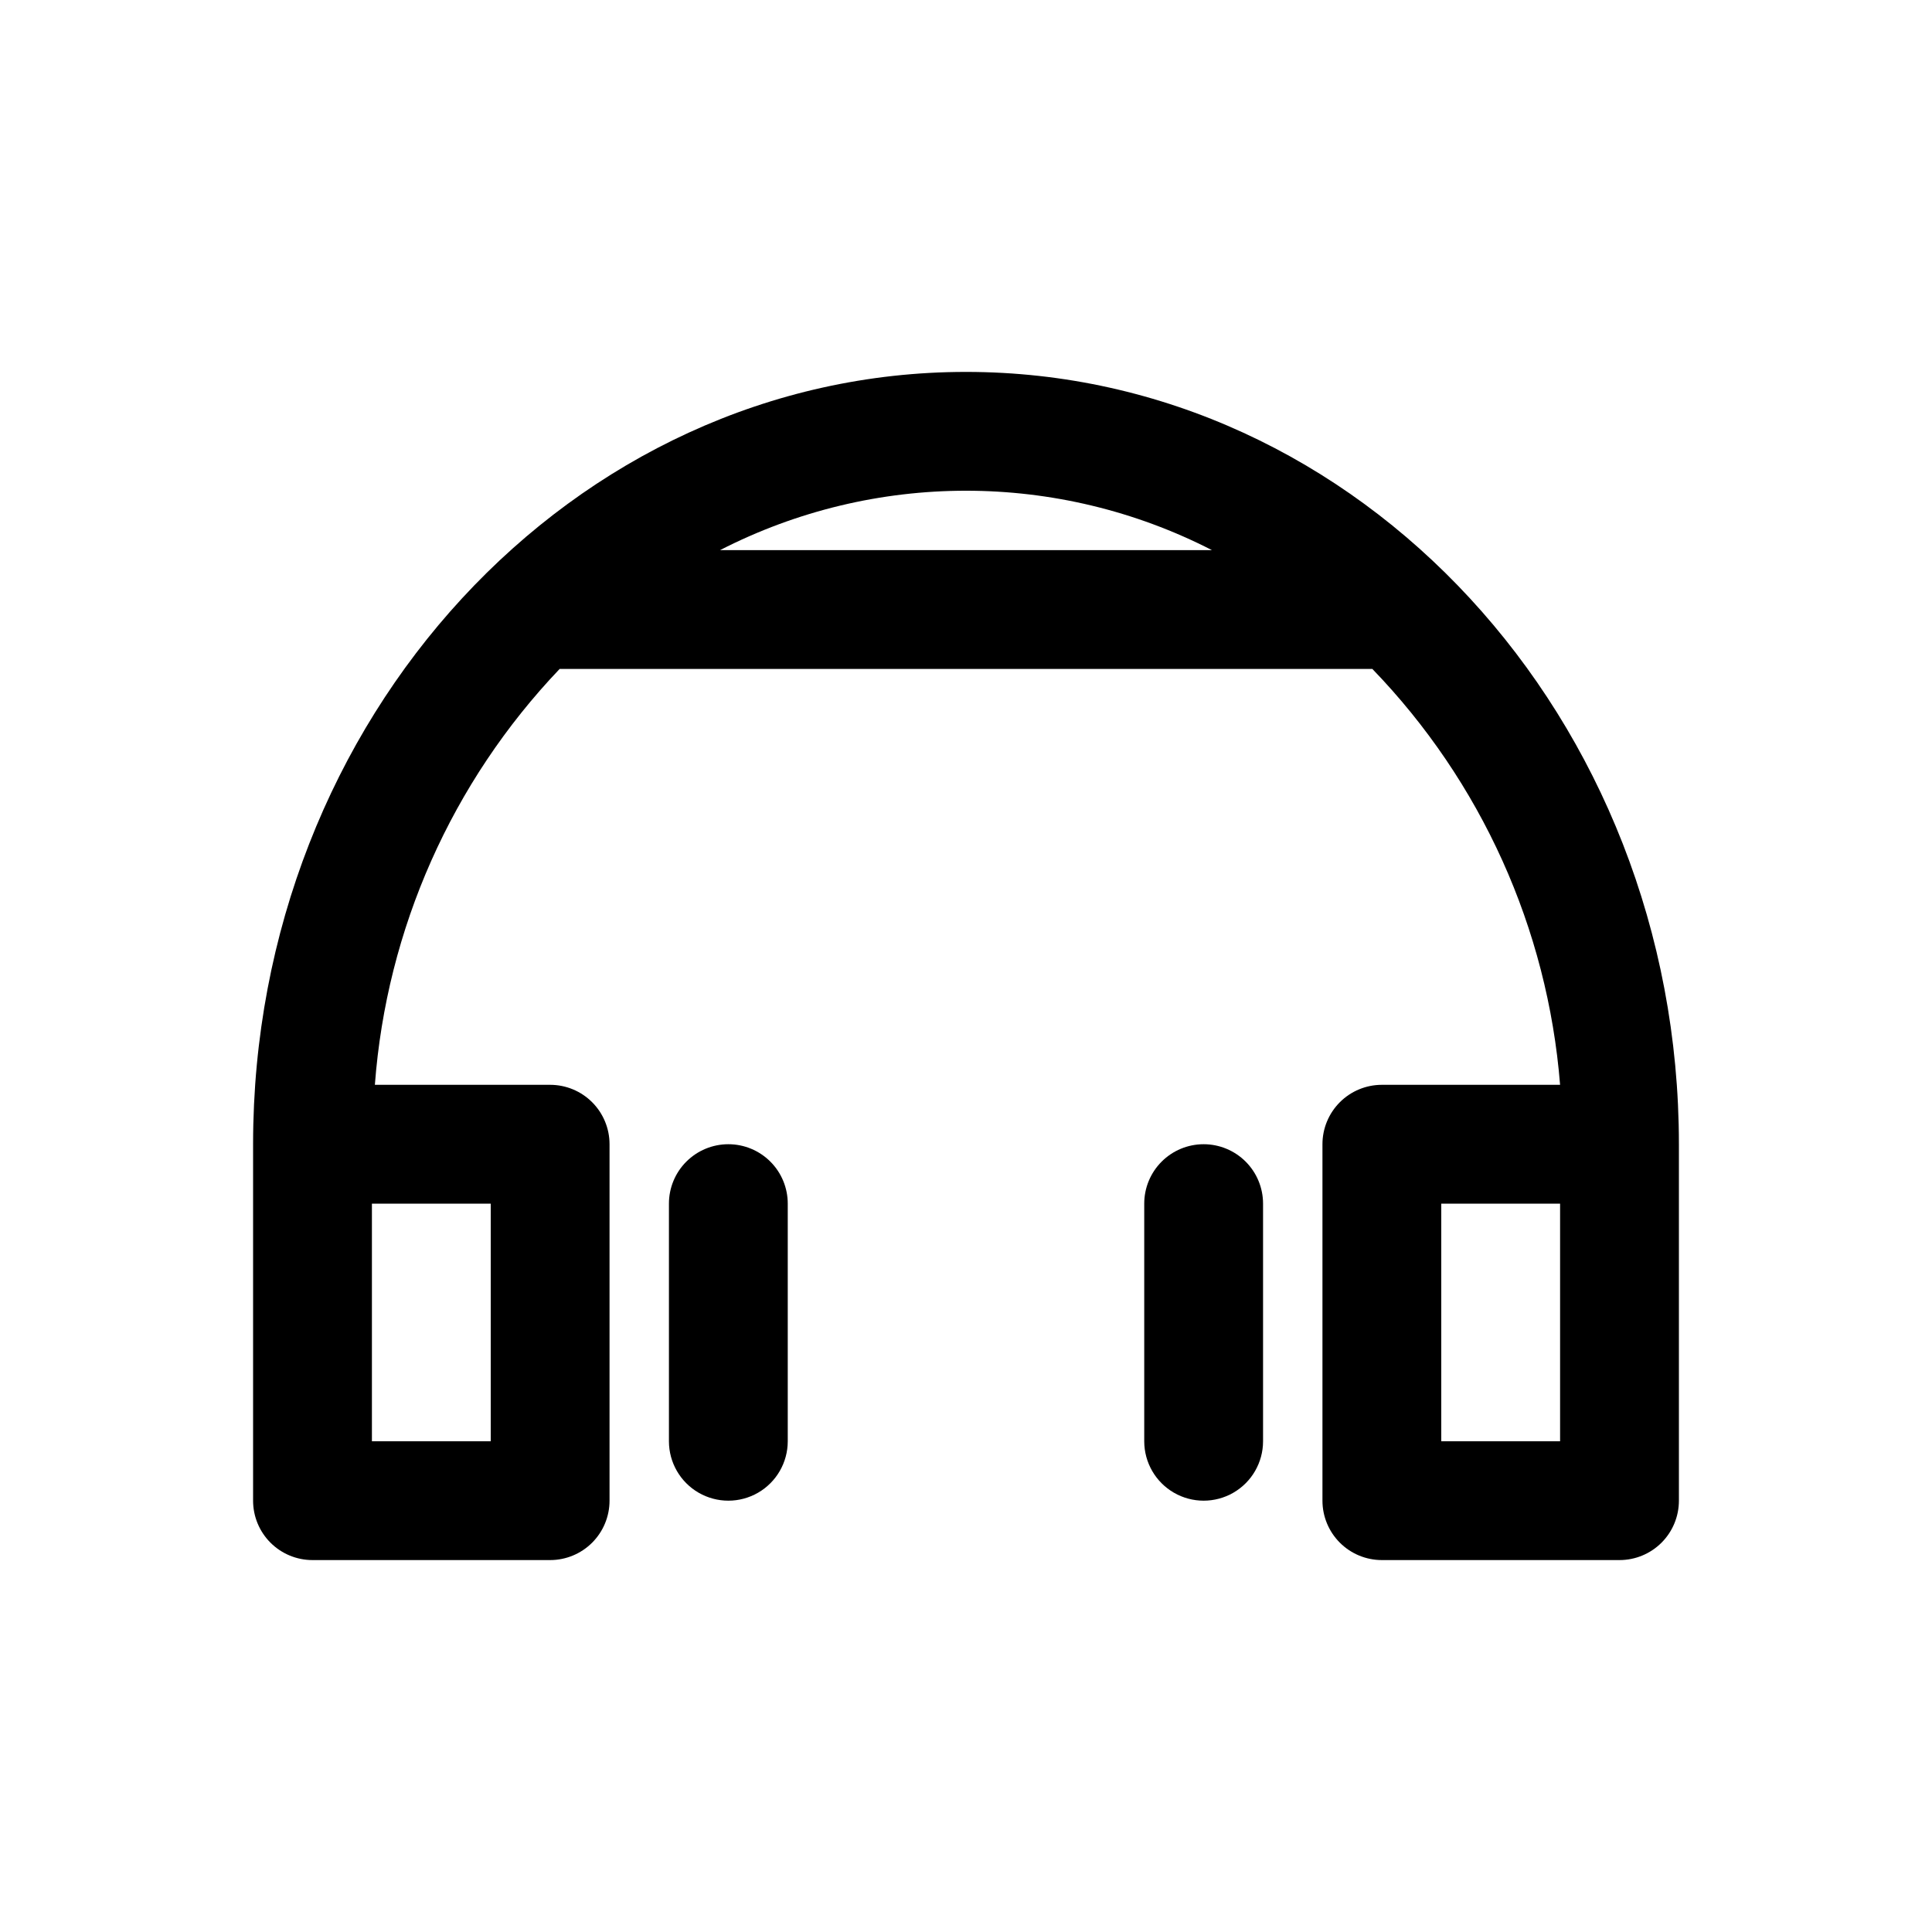 <?xml version="1.0" encoding="UTF-8"?>
<!-- Uploaded to: SVG Repo, www.svgrepo.com, Generator: SVG Repo Mixer Tools -->
<svg fill="#000000" width="800px" height="800px" version="1.1" viewBox="144 144 512 512" xmlns="http://www.w3.org/2000/svg">
 <g>
  <path d="m400 242.56c-104.23 0-188.93 91.789-188.93 204.67v94.465c0 4.176 1.66 8.18 4.609 11.133 2.953 2.953 6.957 4.609 11.133 4.609h62.977c4.176 0 8.18-1.656 11.133-4.609s4.613-6.957 4.613-11.133v-94.465c0-4.176-1.66-8.18-4.613-11.133s-6.957-4.609-11.133-4.609h-46.445c3.098-41.293 20.398-80.234 48.965-110.21h215.38c28.855 29.863 46.441 68.816 49.75 110.21h-47.23c-4.176 0-8.18 1.656-11.133 4.609s-4.613 6.957-4.613 11.133v94.465c0 4.176 1.66 8.18 4.613 11.133s6.957 4.609 11.133 4.609h62.977c4.176 0 8.18-1.656 11.133-4.609s4.609-6.957 4.609-11.133v-94.465c0-112.88-84.703-204.67-188.93-204.67zm-125.95 283.39h-31.488v-62.973h31.488zm60.77-236.16c40.922-20.992 89.445-20.992 130.36 0zm222.62 236.16h-31.488v-62.973h31.488z"/>
  <path d="m462.98 447.23c-4.176 0-8.184 1.66-11.133 4.613-2.953 2.949-4.613 6.957-4.613 11.133v62.977-0.004c0 5.625 3 10.824 7.871 13.637 4.871 2.812 10.875 2.812 15.746 0s7.871-8.012 7.871-13.637v-62.973c0-4.176-1.66-8.184-4.609-11.133-2.953-2.953-6.961-4.613-11.133-4.613z"/>
  <path d="m337.02 447.23c-4.176 0-8.18 1.66-11.133 4.613-2.953 2.949-4.613 6.957-4.613 11.133v62.977-0.004c0 5.625 3 10.824 7.871 13.637 4.875 2.812 10.875 2.812 15.746 0 4.871-2.812 7.871-8.012 7.871-13.637v-62.973c0-4.176-1.656-8.184-4.609-11.133-2.953-2.953-6.957-4.613-11.133-4.613z"/>
 </g>
</svg>